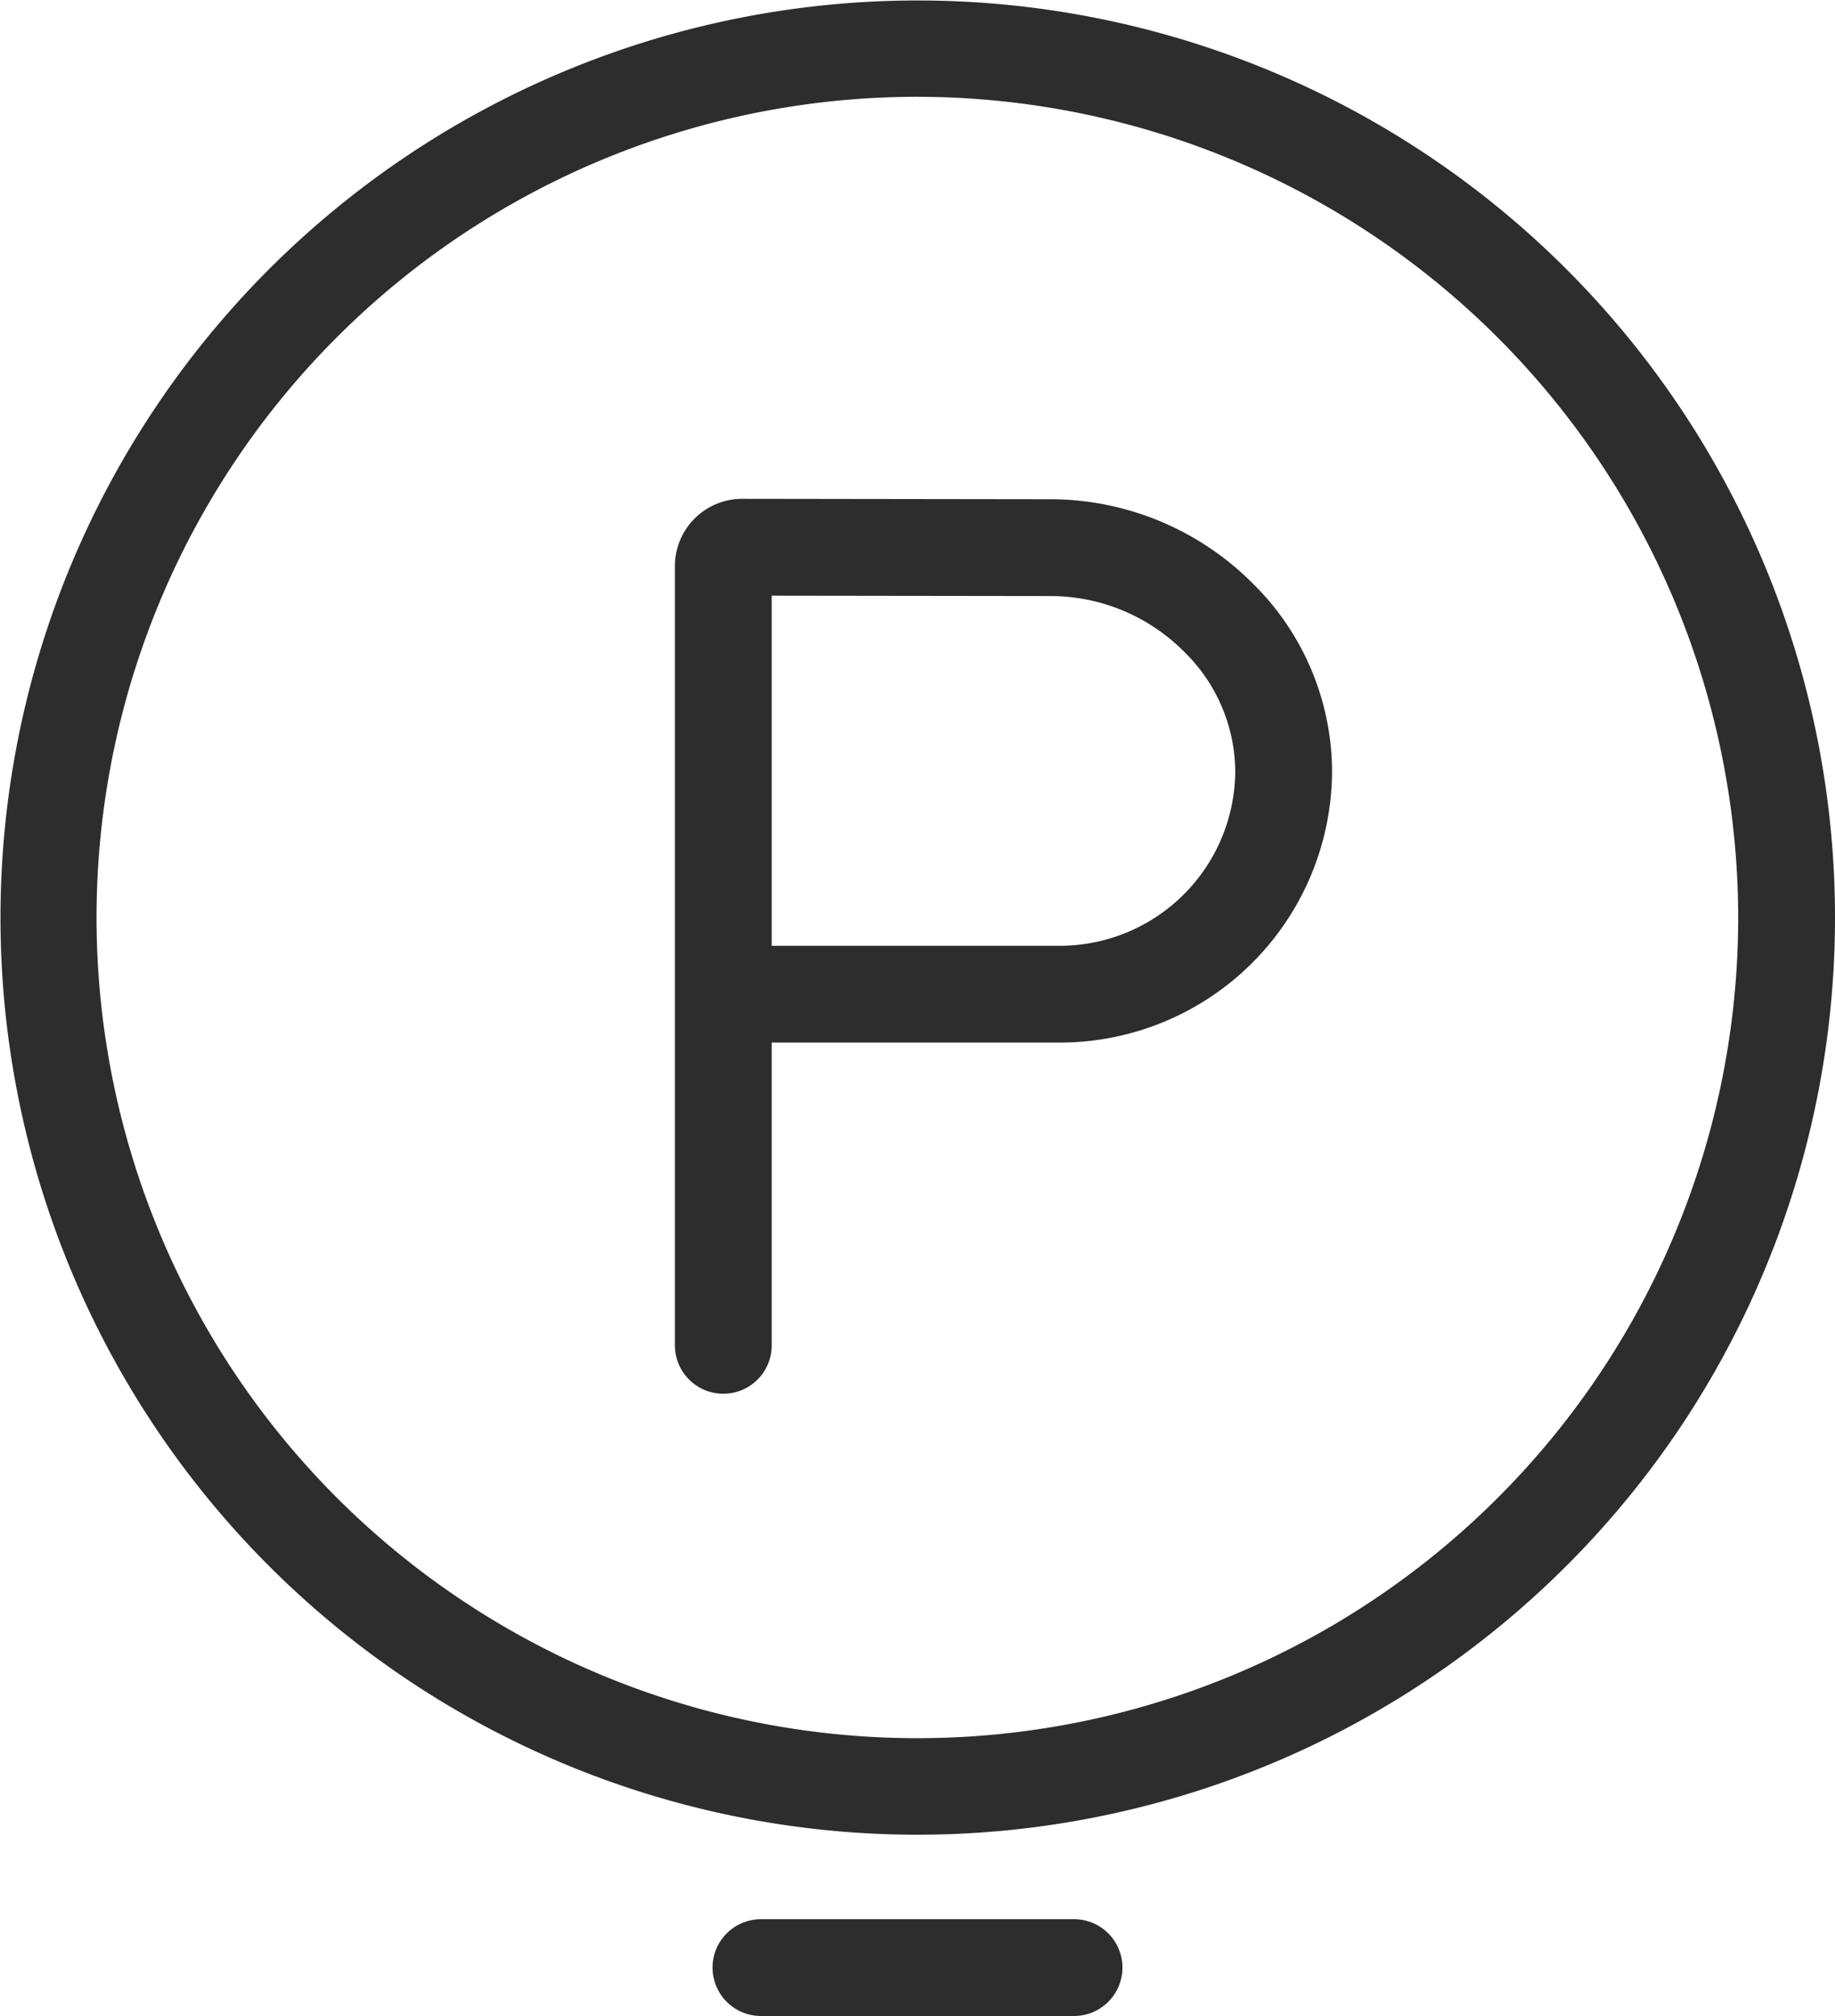 <svg xmlns="http://www.w3.org/2000/svg" viewBox="0 0 138.364 152.034">
  <defs>
    <style>
      .cls-1 {
        fill: #2d2d2d;
      }
    </style>
  </defs>
  <g id="Layer_2" data-name="Layer 2">
    <g id="Layer_1-2" data-name="Layer 1">
      <g>
        <path class="cls-1" d="M69.182,138.364a69.164,69.164,0,1,1,57.639-30.908A69.261,69.261,0,0,1,69.182,138.364Zm0-131.064a61.892,61.892,0,1,0,61.882,61.882A61.952,61.952,0,0,0,69.182,7.3Z"/>
        <path class="cls-1" d="M54.54,105.108a3.65,3.65,0,0,1-3.65-3.65V42.694a5.075,5.075,0,0,1,5.075-5.076h.013l23.336.032a21.561,21.561,0,0,1,15.154,6.358,19.965,19.965,0,0,1,5.972,14.217,20.536,20.536,0,0,1-20.487,20.4H58.443c-.085,0-.169-.003-.253-.008V101.459A3.65,3.65,0,0,1,54.54,105.108Zm3.65-60.185V71.334c.084-.005.168-.008.253-.008H79.953a13.238,13.238,0,0,0,13.188-13.132,12.717,12.717,0,0,0-3.845-9.034,14.213,14.213,0,0,0-9.981-4.209Z"/>
        <path class="cls-1" d="M80.985,152.034H57.379a3.65,3.65,0,0,1,0-7.3H80.985a3.65,3.65,0,1,1,0,7.3Z"/>
      </g>
    </g>
  </g>
</svg>
